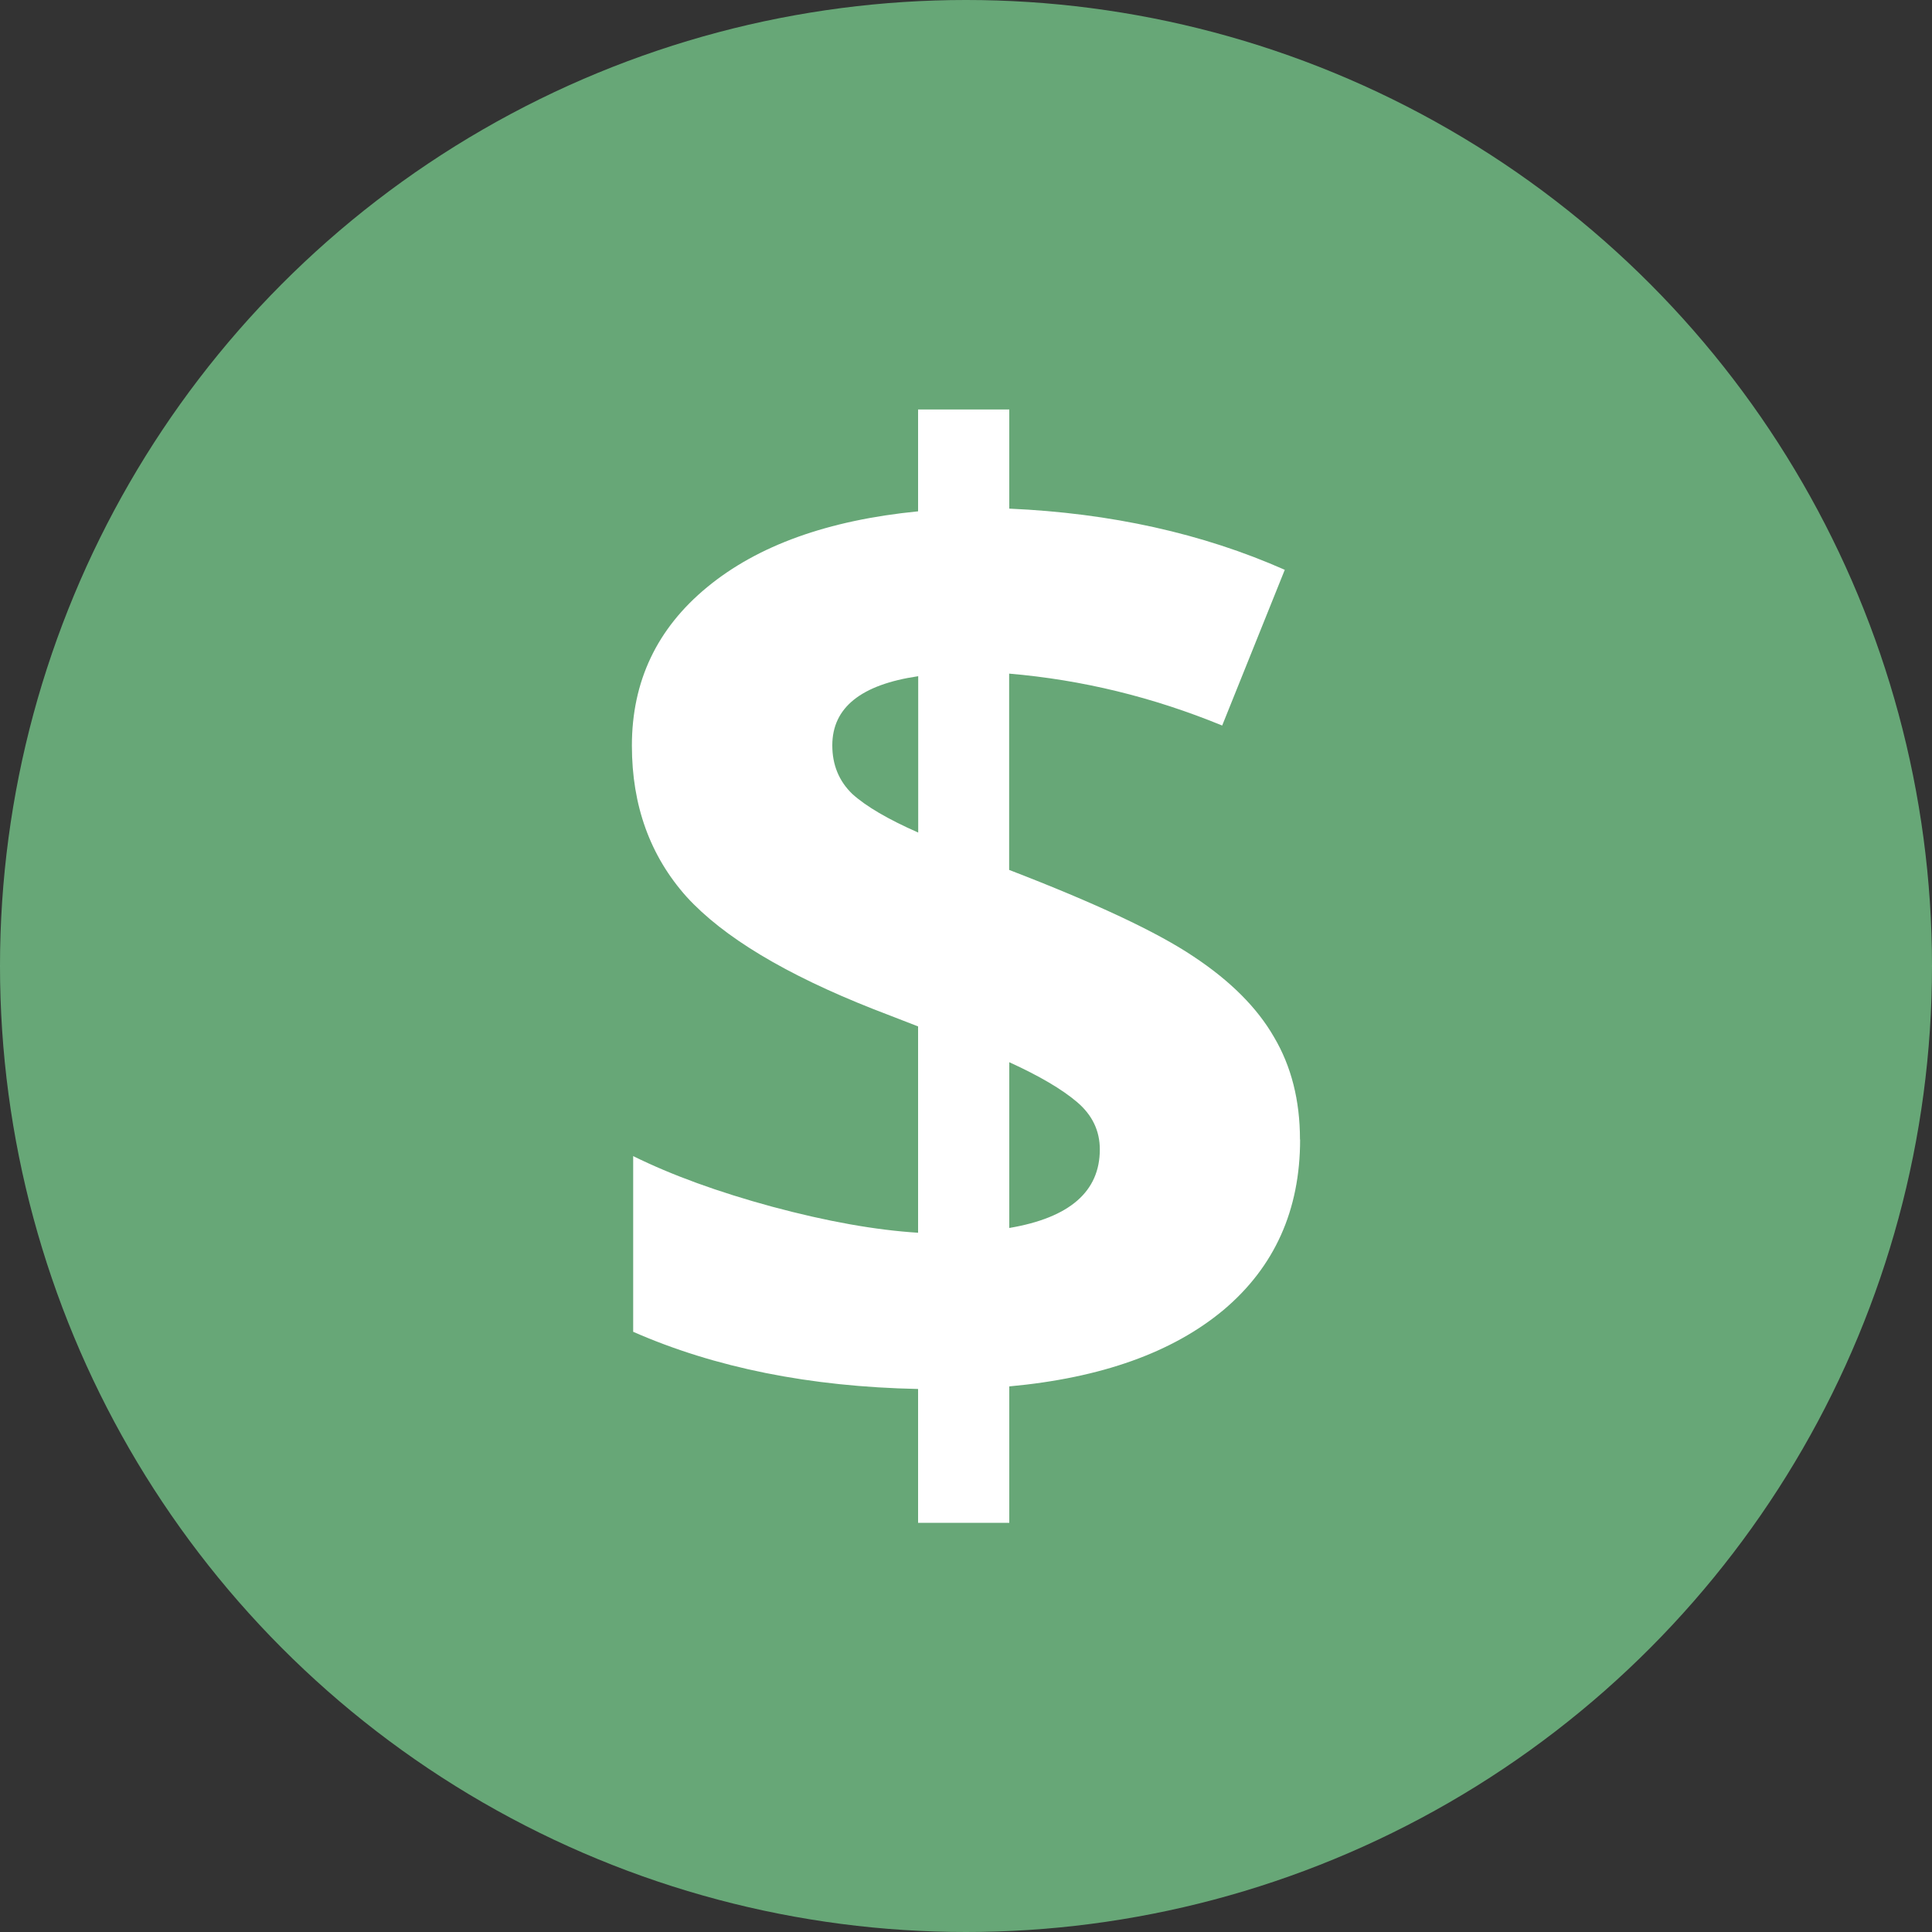 <?xml version="1.0" encoding="UTF-8" standalone="no"?>
<!-- Created with Inkscape (http://www.inkscape.org/) -->

<svg
   xmlns:dc="http://purl.org/dc/elements/1.1/"
   xmlns:cc="http://creativecommons.org/ns#"
   xmlns:rdf="http://www.w3.org/1999/02/22-rdf-syntax-ns#"
   xmlns:svg="http://www.w3.org/2000/svg"
   xmlns="http://www.w3.org/2000/svg"
   xmlns:sodipodi="http://sodipodi.sourceforge.net/DTD/sodipodi-0.dtd"
   xmlns:inkscape="http://www.inkscape.org/namespaces/inkscape"
   width="15mm"
   height="15mm"
   viewBox="0 0 15 15"
   version="1.1"
   id="svg8"
   sodipodi:docname="paidarticle.svg"
   inkscape:version="0.92.3 (2405546, 2018-03-11)">
  <rect x="0" y="0" width="15" height="15" fill="#333333" stroke="none"/>
  <defs
     id="defs2" />
  <sodipodi:namedview
     id="base"
     pagecolor="#ffffff"
     bordercolor="#666666"
     borderopacity="1.0"
     inkscape:pageopacity="0.0"
     inkscape:pageshadow="2"
     inkscape:zoom="3.959798"
     inkscape:cx="32.178691"
     inkscape:cy="9.7652796"
     inkscape:document-units="mm"
     inkscape:current-layer="layer1"
     showgrid="false"
     fit-margin-top="0"
     fit-margin-left="0"
     fit-margin-right="0"
     fit-margin-bottom="0"
     inkscape:window-width="1280"
     inkscape:window-height="720"
     inkscape:window-x="0"
     inkscape:window-y="26"
     inkscape:window-maximized="1" />
  <g
     inkscape:label="Layer 1"
     inkscape:groupmode="layer"
     id="layer1"
     transform="translate(-97.65,-94.911)">
    <circle
       style="opacity:0.833;fill:#72bf85;fill-opacity:1;stroke:none;stroke-width:1.142;stroke-linejoin:round;stroke-miterlimit:4;stroke-dasharray:none;stroke-opacity:1"
       id="path819"
       cx="105.15"
       cy="102.411"
       r="7.5" />
    <g
       aria-label="$"
       style="font-style:normal;font-variant:normal;font-weight:bold;font-stretch:normal;font-size:10.583px;line-height:125%;font-family:'Open Sans';-inkscape-font-specification:'Open Sans Bold';letter-spacing:0px;word-spacing:0px;fill:#ffffff;fill-opacity:1;stroke:none;stroke-width:0.265px;stroke-linecap:butt;stroke-linejoin:miter;stroke-opacity:1"
       id="text817"
       transform="translate(0.15,-0.15)">
      <path
         d="m 107.594,103.908 q 0,0.822 -0.594,1.323 -0.594,0.496 -1.664,0.594 v 1.059 h -0.708 v -1.039 q -1.261,-0.026 -2.212,-0.444 v -1.364 q 0.45,0.222 1.08,0.393 0.636,0.171 1.132,0.202 v -1.602 l -0.346,-0.134 q -1.023,-0.403 -1.452,-0.873 -0.424,-0.475 -0.424,-1.173 0,-0.749 0.584,-1.23 0.589,-0.486 1.638,-0.589 v -0.791 h 0.708 v 0.77 q 1.183,0.052 2.139,0.475 l -0.486,1.209 q -0.806,-0.331 -1.654,-0.403 v 1.524 q 1.008,0.388 1.431,0.672 0.429,0.284 0.625,0.625 0.202,0.341 0.202,0.796 z m -1.555,0.077 q 0,-0.217 -0.176,-0.367 -0.176,-0.15 -0.527,-0.31 v 1.287 q 0.703,-0.119 0.703,-0.61 z m -2.077,-3.137 q 0,0.227 0.155,0.377 0.16,0.145 0.512,0.3 v -1.214 q -0.667,0.098 -0.667,0.537 z"
         style="font-style:normal;font-variant:normal;font-weight:bold;font-stretch:normal;font-family:'Open Sans';-inkscape-font-specification:'Open Sans Bold';fill:#ffffff;fill-opacity:1;stroke-width:0.265px"
         id="path821"
         inkscape:connector-curvature="0" />
    </g>
  </g>
</svg>
